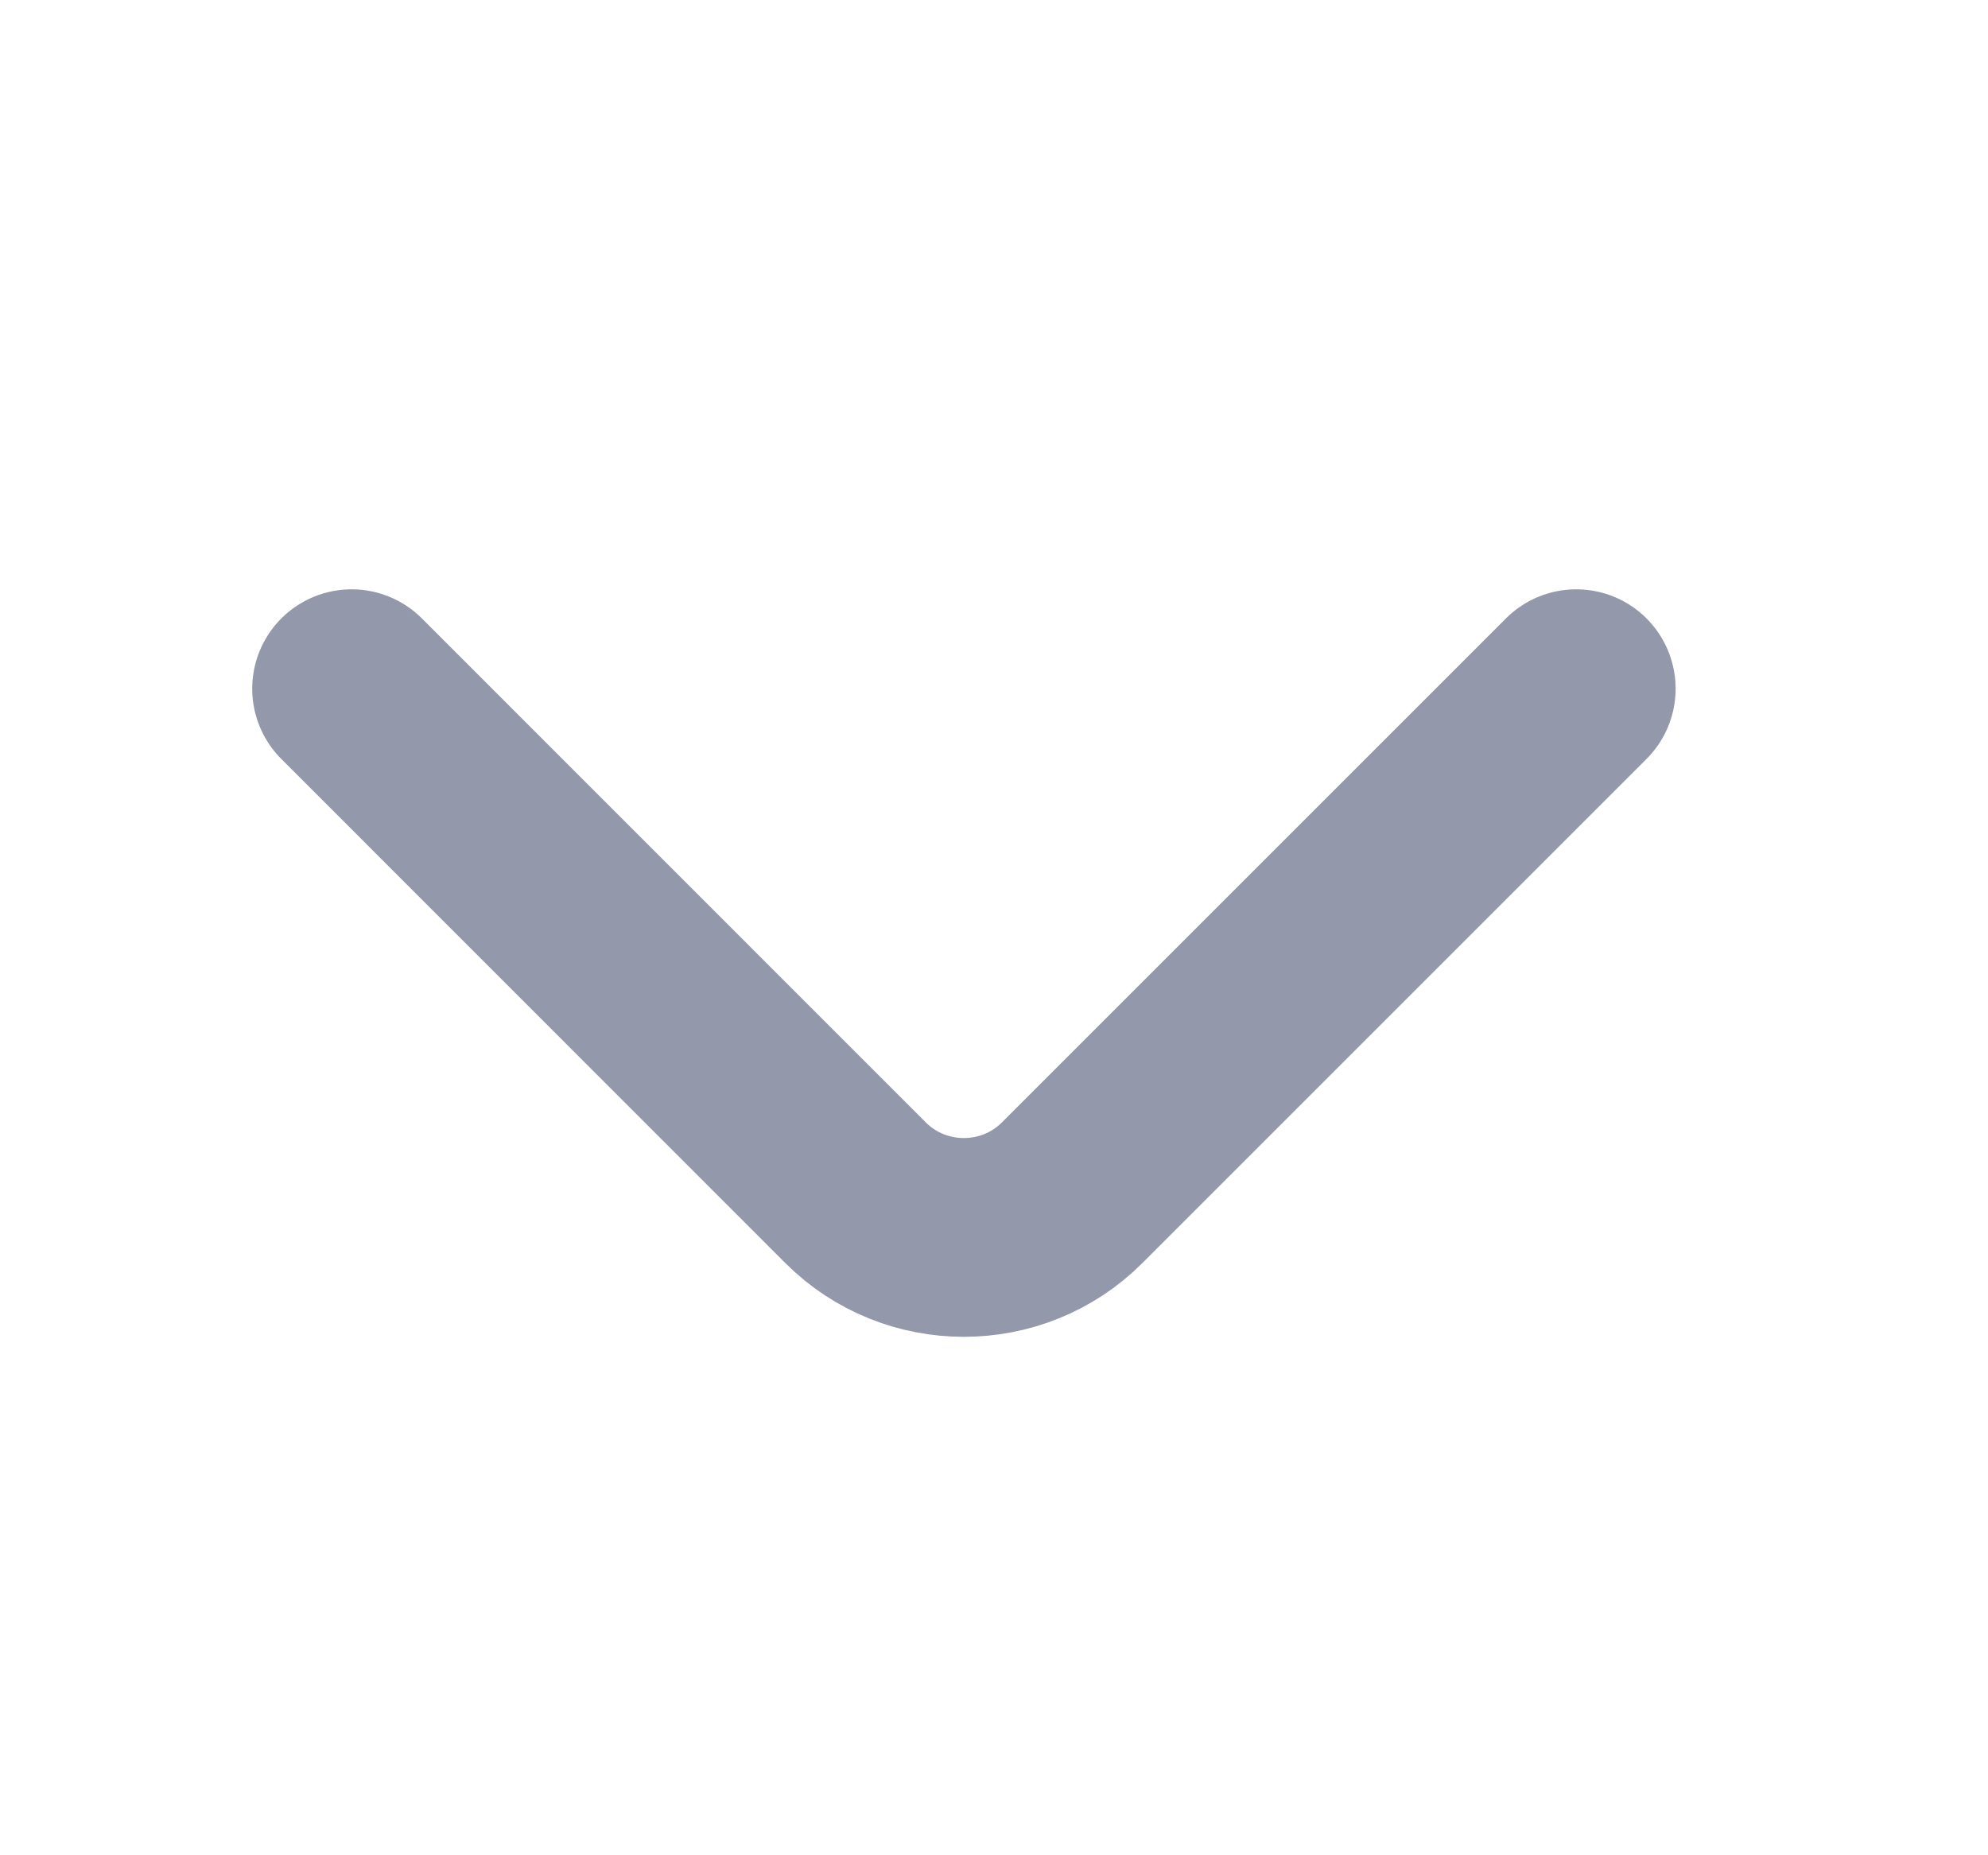 <svg width="15" height="14" viewBox="0 0 15 14" fill="none" xmlns="http://www.w3.org/2000/svg">
<path d="M2.653 5.197L6.456 9.001C6.905 9.45 7.64 9.45 8.089 9.001L11.893 5.197" stroke="#9399AA" stroke-width="1.5" stroke-miterlimit="10" stroke-linecap="round" stroke-linejoin="round"/>
</svg>
